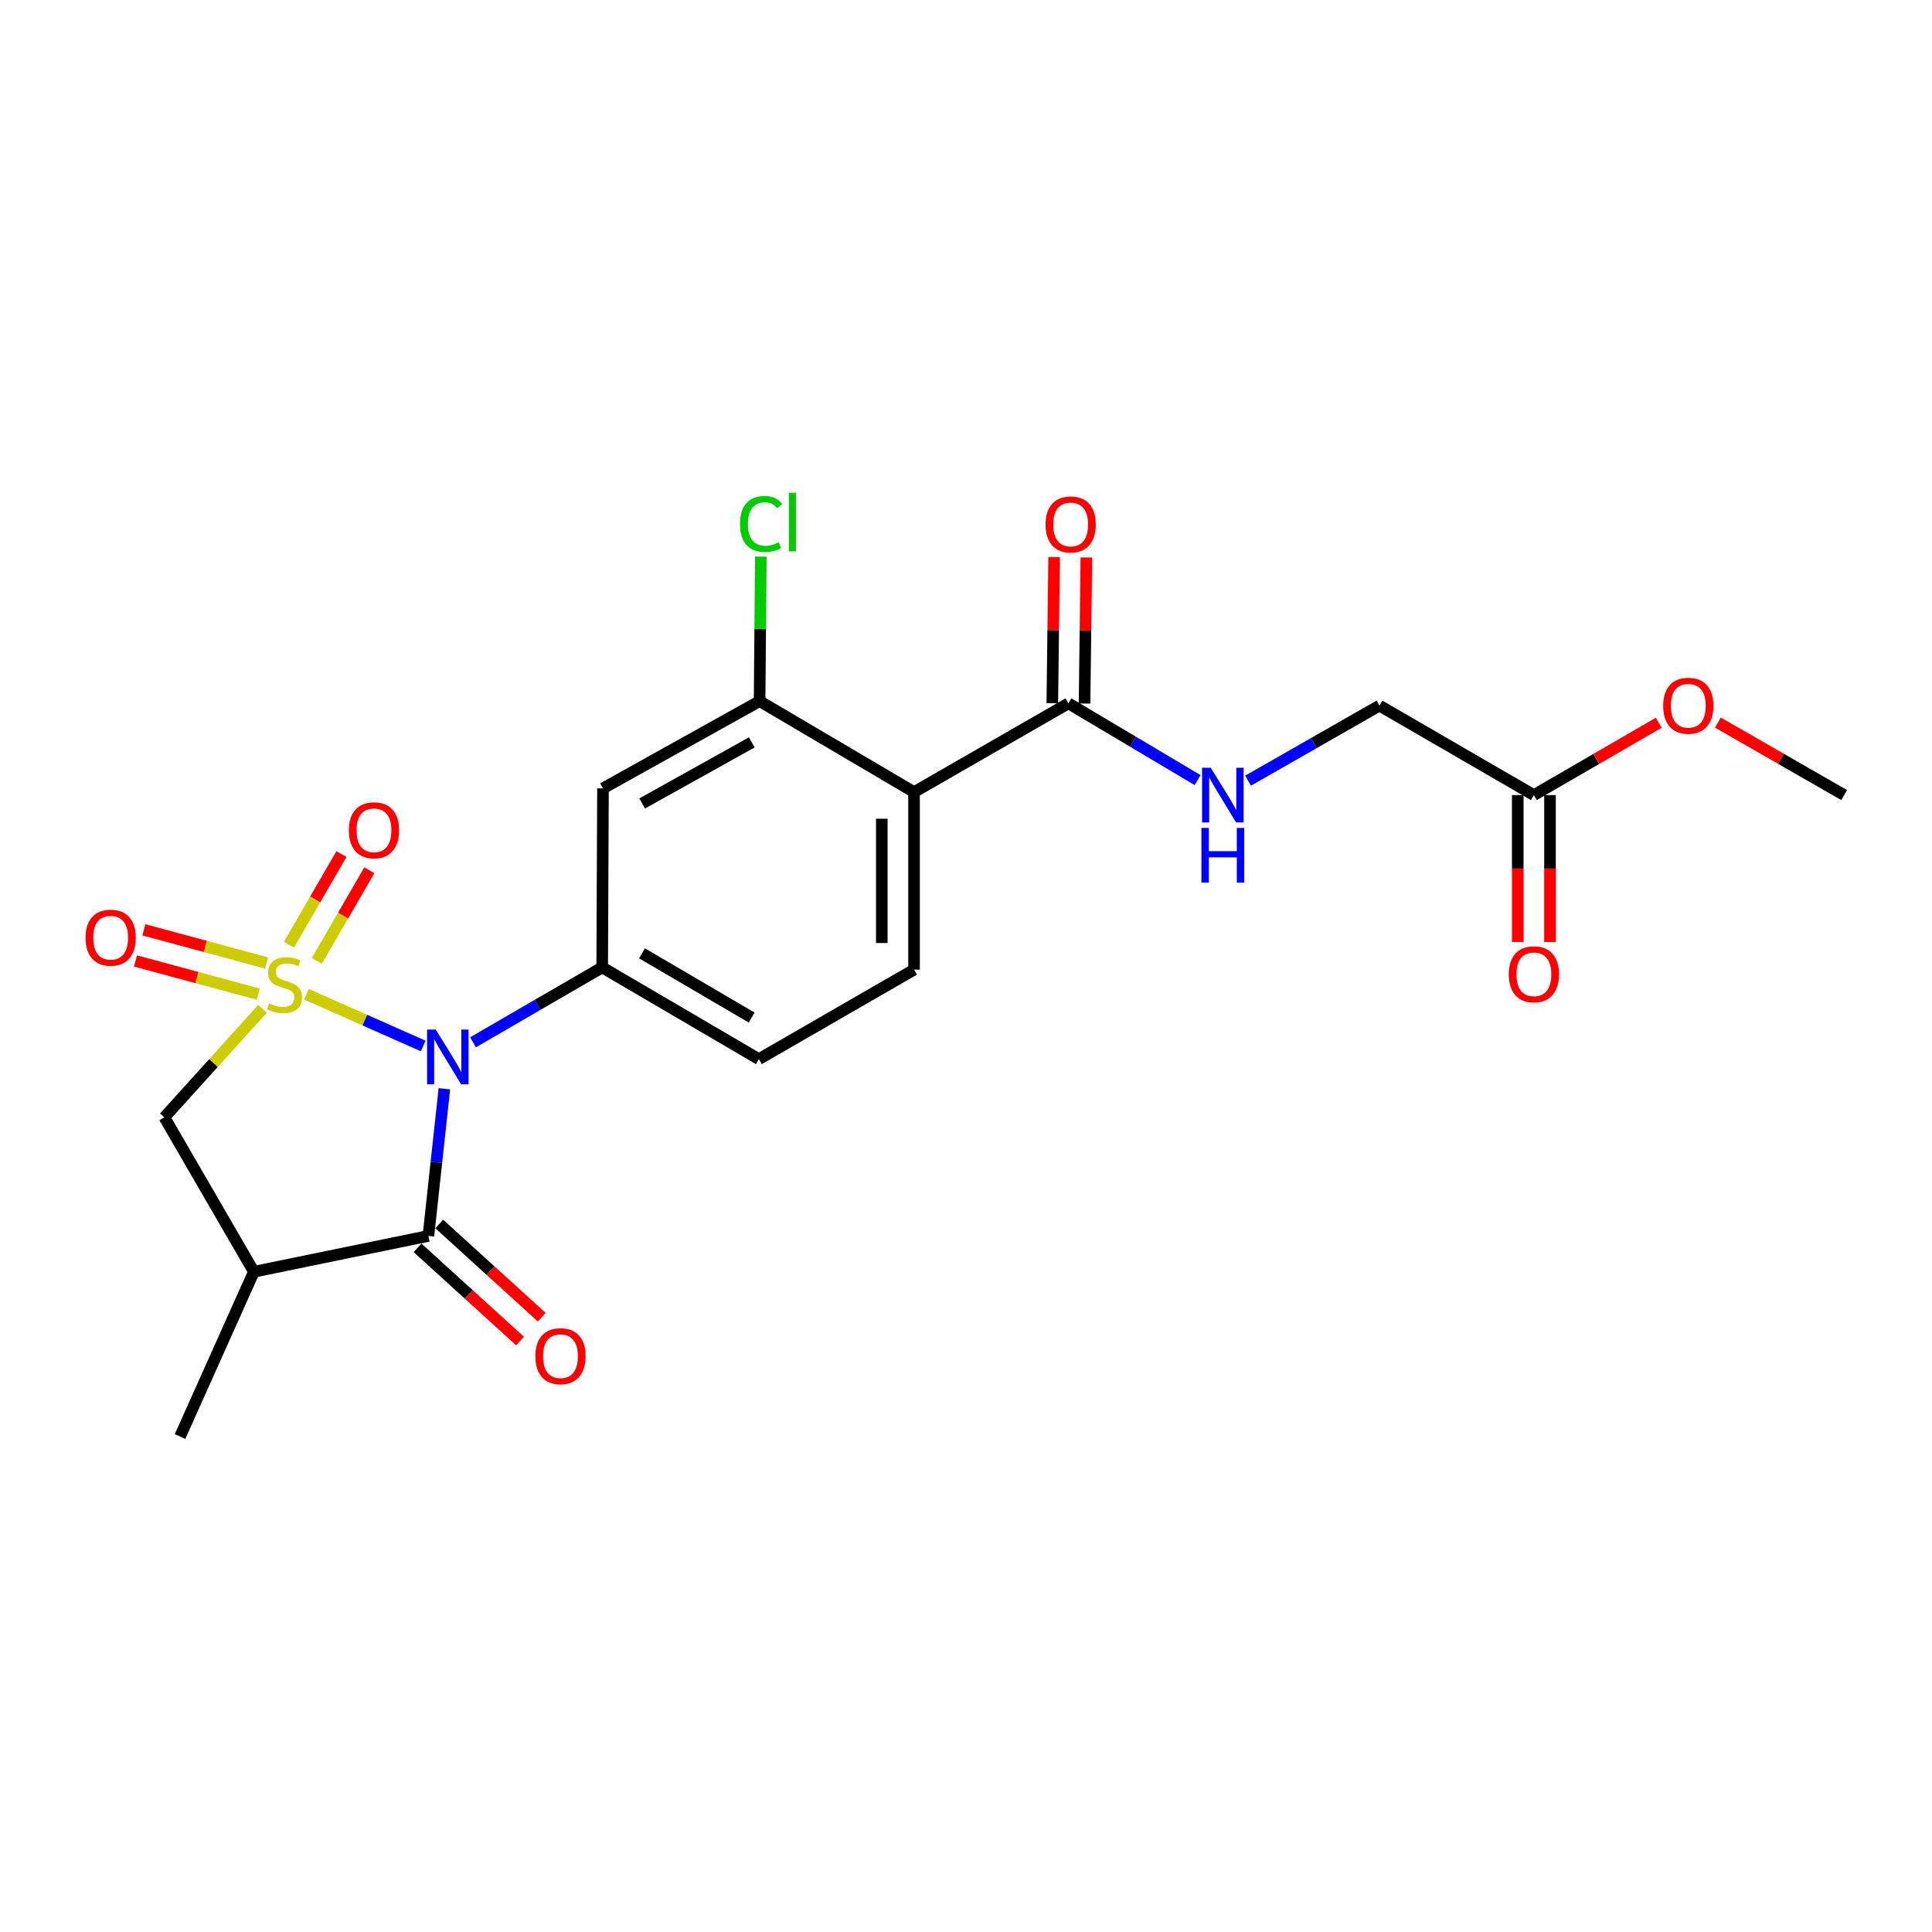 <?xml version='1.0' encoding='iso-8859-1'?>
<svg version='1.1' baseProfile='full'
              xmlns='http://www.w3.org/2000/svg'
                      xmlns:rdkit='http://www.rdkit.org/xml'
                      xmlns:xlink='http://www.w3.org/1999/xlink'
                  xml:space='preserve'
width='1000px' height='1000px' viewBox='0 0 1000 1000'>
<!-- END OF HEADER -->
<rect style='opacity:1.0;fill:#FFFFFF;stroke:none' width='1000' height='1000' x='0' y='0'> </rect>
<path class='bond-0' d='M 158.635,514.636 L 188.843,528.022' style='fill:none;fill-rule:evenodd;stroke:#CCCC00;stroke-width:6px;stroke-linecap:butt;stroke-linejoin:miter;stroke-opacity:1' />
<path class='bond-0' d='M 188.843,528.022 L 219.051,541.409' style='fill:none;fill-rule:evenodd;stroke:#0000FF;stroke-width:6px;stroke-linecap:butt;stroke-linejoin:miter;stroke-opacity:1' />
<path class='bond-5' d='M 135.846,522.19 L 110.461,550.259' style='fill:none;fill-rule:evenodd;stroke:#CCCC00;stroke-width:6px;stroke-linecap:butt;stroke-linejoin:miter;stroke-opacity:1' />
<path class='bond-5' d='M 110.461,550.259 L 85.076,578.328' style='fill:none;fill-rule:evenodd;stroke:#000000;stroke-width:6px;stroke-linecap:butt;stroke-linejoin:miter;stroke-opacity:1' />
<path class='bond-9' d='M 163.986,497.343 L 177.575,473.899' style='fill:none;fill-rule:evenodd;stroke:#CCCC00;stroke-width:6px;stroke-linecap:butt;stroke-linejoin:miter;stroke-opacity:1' />
<path class='bond-9' d='M 177.575,473.899 L 191.165,450.454' style='fill:none;fill-rule:evenodd;stroke:#FF0000;stroke-width:6px;stroke-linecap:butt;stroke-linejoin:miter;stroke-opacity:1' />
<path class='bond-9' d='M 149.547,488.974 L 163.136,465.529' style='fill:none;fill-rule:evenodd;stroke:#CCCC00;stroke-width:6px;stroke-linecap:butt;stroke-linejoin:miter;stroke-opacity:1' />
<path class='bond-9' d='M 163.136,465.529 L 176.726,442.085' style='fill:none;fill-rule:evenodd;stroke:#FF0000;stroke-width:6px;stroke-linecap:butt;stroke-linejoin:miter;stroke-opacity:1' />
<path class='bond-10' d='M 138.01,498.449 L 106.246,489.867' style='fill:none;fill-rule:evenodd;stroke:#CCCC00;stroke-width:6px;stroke-linecap:butt;stroke-linejoin:miter;stroke-opacity:1' />
<path class='bond-10' d='M 106.246,489.867 L 74.482,481.284' style='fill:none;fill-rule:evenodd;stroke:#FF0000;stroke-width:6px;stroke-linecap:butt;stroke-linejoin:miter;stroke-opacity:1' />
<path class='bond-10' d='M 133.656,514.56 L 101.893,505.978' style='fill:none;fill-rule:evenodd;stroke:#CCCC00;stroke-width:6px;stroke-linecap:butt;stroke-linejoin:miter;stroke-opacity:1' />
<path class='bond-10' d='M 101.893,505.978 L 70.129,497.395' style='fill:none;fill-rule:evenodd;stroke:#FF0000;stroke-width:6px;stroke-linecap:butt;stroke-linejoin:miter;stroke-opacity:1' />
<path class='bond-1' d='M 230.003,563.544 L 225.872,601.625' style='fill:none;fill-rule:evenodd;stroke:#0000FF;stroke-width:6px;stroke-linecap:butt;stroke-linejoin:miter;stroke-opacity:1' />
<path class='bond-1' d='M 225.872,601.625 L 221.741,639.706' style='fill:none;fill-rule:evenodd;stroke:#000000;stroke-width:6px;stroke-linecap:butt;stroke-linejoin:miter;stroke-opacity:1' />
<path class='bond-2' d='M 244.841,539.487 L 278.268,520.101' style='fill:none;fill-rule:evenodd;stroke:#0000FF;stroke-width:6px;stroke-linecap:butt;stroke-linejoin:miter;stroke-opacity:1' />
<path class='bond-2' d='M 278.268,520.101 L 311.695,500.715' style='fill:none;fill-rule:evenodd;stroke:#000000;stroke-width:6px;stroke-linecap:butt;stroke-linejoin:miter;stroke-opacity:1' />
<path class='bond-13' d='M 216.126,645.879 L 242.646,670.003' style='fill:none;fill-rule:evenodd;stroke:#000000;stroke-width:6px;stroke-linecap:butt;stroke-linejoin:miter;stroke-opacity:1' />
<path class='bond-13' d='M 242.646,670.003 L 269.167,694.128' style='fill:none;fill-rule:evenodd;stroke:#FF0000;stroke-width:6px;stroke-linecap:butt;stroke-linejoin:miter;stroke-opacity:1' />
<path class='bond-13' d='M 227.356,633.533 L 253.876,657.658' style='fill:none;fill-rule:evenodd;stroke:#000000;stroke-width:6px;stroke-linecap:butt;stroke-linejoin:miter;stroke-opacity:1' />
<path class='bond-13' d='M 253.876,657.658 L 280.397,681.782' style='fill:none;fill-rule:evenodd;stroke:#FF0000;stroke-width:6px;stroke-linecap:butt;stroke-linejoin:miter;stroke-opacity:1' />
<path class='bond-23' d='M 221.741,639.706 L 131.407,658.259' style='fill:none;fill-rule:evenodd;stroke:#000000;stroke-width:6px;stroke-linecap:butt;stroke-linejoin:miter;stroke-opacity:1' />
<path class='bond-8' d='M 311.695,500.715 L 312.102,408.063' style='fill:none;fill-rule:evenodd;stroke:#000000;stroke-width:6px;stroke-linecap:butt;stroke-linejoin:miter;stroke-opacity:1' />
<path class='bond-14' d='M 311.695,500.715 L 392.794,548.213' style='fill:none;fill-rule:evenodd;stroke:#000000;stroke-width:6px;stroke-linecap:butt;stroke-linejoin:miter;stroke-opacity:1' />
<path class='bond-14' d='M 332.294,493.439 L 389.063,526.688' style='fill:none;fill-rule:evenodd;stroke:#000000;stroke-width:6px;stroke-linecap:butt;stroke-linejoin:miter;stroke-opacity:1' />
<path class='bond-3' d='M 131.407,658.259 L 85.076,578.328' style='fill:none;fill-rule:evenodd;stroke:#000000;stroke-width:6px;stroke-linecap:butt;stroke-linejoin:miter;stroke-opacity:1' />
<path class='bond-21' d='M 131.407,658.259 L 93.18,743.567' style='fill:none;fill-rule:evenodd;stroke:#000000;stroke-width:6px;stroke-linecap:butt;stroke-linejoin:miter;stroke-opacity:1' />
<path class='bond-4' d='M 473.105,409.991 L 473.105,501.883' style='fill:none;fill-rule:evenodd;stroke:#000000;stroke-width:6px;stroke-linecap:butt;stroke-linejoin:miter;stroke-opacity:1' />
<path class='bond-4' d='M 456.416,423.775 L 456.416,488.099' style='fill:none;fill-rule:evenodd;stroke:#000000;stroke-width:6px;stroke-linecap:butt;stroke-linejoin:miter;stroke-opacity:1' />
<path class='bond-7' d='M 473.105,409.991 L 553.017,364.05' style='fill:none;fill-rule:evenodd;stroke:#000000;stroke-width:6px;stroke-linecap:butt;stroke-linejoin:miter;stroke-opacity:1' />
<path class='bond-24' d='M 473.105,409.991 L 393.165,362.901' style='fill:none;fill-rule:evenodd;stroke:#000000;stroke-width:6px;stroke-linecap:butt;stroke-linejoin:miter;stroke-opacity:1' />
<path class='bond-6' d='M 393.165,362.901 L 312.102,408.063' style='fill:none;fill-rule:evenodd;stroke:#000000;stroke-width:6px;stroke-linecap:butt;stroke-linejoin:miter;stroke-opacity:1' />
<path class='bond-6' d='M 389.128,384.254 L 332.384,415.868' style='fill:none;fill-rule:evenodd;stroke:#000000;stroke-width:6px;stroke-linecap:butt;stroke-linejoin:miter;stroke-opacity:1' />
<path class='bond-19' d='M 393.165,362.901 L 393.479,325.494' style='fill:none;fill-rule:evenodd;stroke:#000000;stroke-width:6px;stroke-linecap:butt;stroke-linejoin:miter;stroke-opacity:1' />
<path class='bond-19' d='M 393.479,325.494 L 393.793,288.087' style='fill:none;fill-rule:evenodd;stroke:#00CC00;stroke-width:6px;stroke-linecap:butt;stroke-linejoin:miter;stroke-opacity:1' />
<path class='bond-12' d='M 553.017,364.05 L 586.442,383.913' style='fill:none;fill-rule:evenodd;stroke:#000000;stroke-width:6px;stroke-linecap:butt;stroke-linejoin:miter;stroke-opacity:1' />
<path class='bond-12' d='M 586.442,383.913 L 619.866,403.776' style='fill:none;fill-rule:evenodd;stroke:#0000FF;stroke-width:6px;stroke-linecap:butt;stroke-linejoin:miter;stroke-opacity:1' />
<path class='bond-16' d='M 561.361,364.154 L 561.83,326.357' style='fill:none;fill-rule:evenodd;stroke:#000000;stroke-width:6px;stroke-linecap:butt;stroke-linejoin:miter;stroke-opacity:1' />
<path class='bond-16' d='M 561.83,326.357 L 562.299,288.56' style='fill:none;fill-rule:evenodd;stroke:#FF0000;stroke-width:6px;stroke-linecap:butt;stroke-linejoin:miter;stroke-opacity:1' />
<path class='bond-16' d='M 544.674,363.947 L 545.142,326.15' style='fill:none;fill-rule:evenodd;stroke:#000000;stroke-width:6px;stroke-linecap:butt;stroke-linejoin:miter;stroke-opacity:1' />
<path class='bond-16' d='M 545.142,326.15 L 545.611,288.353' style='fill:none;fill-rule:evenodd;stroke:#FF0000;stroke-width:6px;stroke-linecap:butt;stroke-linejoin:miter;stroke-opacity:1' />
<path class='bond-11' d='M 473.105,501.883 L 392.794,548.213' style='fill:none;fill-rule:evenodd;stroke:#000000;stroke-width:6px;stroke-linecap:butt;stroke-linejoin:miter;stroke-opacity:1' />
<path class='bond-18' d='M 646.004,404.07 L 680.003,384.644' style='fill:none;fill-rule:evenodd;stroke:#0000FF;stroke-width:6px;stroke-linecap:butt;stroke-linejoin:miter;stroke-opacity:1' />
<path class='bond-18' d='M 680.003,384.644 L 714.001,365.219' style='fill:none;fill-rule:evenodd;stroke:#000000;stroke-width:6px;stroke-linecap:butt;stroke-linejoin:miter;stroke-opacity:1' />
<path class='bond-15' d='M 793.932,411.54 L 714.001,365.219' style='fill:none;fill-rule:evenodd;stroke:#000000;stroke-width:6px;stroke-linecap:butt;stroke-linejoin:miter;stroke-opacity:1' />
<path class='bond-17' d='M 785.588,411.54 L 785.588,449.557' style='fill:none;fill-rule:evenodd;stroke:#000000;stroke-width:6px;stroke-linecap:butt;stroke-linejoin:miter;stroke-opacity:1' />
<path class='bond-17' d='M 785.588,449.557 L 785.588,487.573' style='fill:none;fill-rule:evenodd;stroke:#FF0000;stroke-width:6px;stroke-linecap:butt;stroke-linejoin:miter;stroke-opacity:1' />
<path class='bond-17' d='M 802.277,411.54 L 802.277,449.557' style='fill:none;fill-rule:evenodd;stroke:#000000;stroke-width:6px;stroke-linecap:butt;stroke-linejoin:miter;stroke-opacity:1' />
<path class='bond-17' d='M 802.277,449.557 L 802.277,487.573' style='fill:none;fill-rule:evenodd;stroke:#FF0000;stroke-width:6px;stroke-linecap:butt;stroke-linejoin:miter;stroke-opacity:1' />
<path class='bond-20' d='M 793.932,411.54 L 826.239,392.816' style='fill:none;fill-rule:evenodd;stroke:#000000;stroke-width:6px;stroke-linecap:butt;stroke-linejoin:miter;stroke-opacity:1' />
<path class='bond-20' d='M 826.239,392.816 L 858.545,374.092' style='fill:none;fill-rule:evenodd;stroke:#FF0000;stroke-width:6px;stroke-linecap:butt;stroke-linejoin:miter;stroke-opacity:1' />
<path class='bond-22' d='M 889.18,374.017 L 921.863,392.778' style='fill:none;fill-rule:evenodd;stroke:#FF0000;stroke-width:6px;stroke-linecap:butt;stroke-linejoin:miter;stroke-opacity:1' />
<path class='bond-22' d='M 921.863,392.778 L 954.545,411.54' style='fill:none;fill-rule:evenodd;stroke:#000000;stroke-width:6px;stroke-linecap:butt;stroke-linejoin:miter;stroke-opacity:1' />
<path  class='atom-0' d='M 139.243 519.308
Q 139.563 519.428, 140.883 519.988
Q 142.203 520.548, 143.643 520.908
Q 145.123 521.228, 146.563 521.228
Q 149.243 521.228, 150.803 519.948
Q 152.363 518.628, 152.363 516.348
Q 152.363 514.788, 151.563 513.828
Q 150.803 512.868, 149.603 512.348
Q 148.403 511.828, 146.403 511.228
Q 143.883 510.468, 142.363 509.748
Q 140.883 509.028, 139.803 507.508
Q 138.763 505.988, 138.763 503.428
Q 138.763 499.868, 141.163 497.668
Q 143.603 495.468, 148.403 495.468
Q 151.683 495.468, 155.403 497.028
L 154.483 500.108
Q 151.083 498.708, 148.523 498.708
Q 145.763 498.708, 144.243 499.868
Q 142.723 500.988, 142.763 502.948
Q 142.763 504.468, 143.523 505.388
Q 144.323 506.308, 145.443 506.828
Q 146.603 507.348, 148.523 507.948
Q 151.083 508.748, 152.603 509.548
Q 154.123 510.348, 155.203 511.988
Q 156.323 513.588, 156.323 516.348
Q 156.323 520.268, 153.683 522.388
Q 151.083 524.468, 146.723 524.468
Q 144.203 524.468, 142.283 523.908
Q 140.403 523.388, 138.163 522.468
L 139.243 519.308
' fill='#CCCC00'/>
<path  class='atom-1' d='M 225.531 532.894
L 234.811 547.894
Q 235.731 549.374, 237.211 552.054
Q 238.691 554.734, 238.771 554.894
L 238.771 532.894
L 242.531 532.894
L 242.531 561.214
L 238.651 561.214
L 228.691 544.814
Q 227.531 542.894, 226.291 540.694
Q 225.091 538.494, 224.731 537.814
L 224.731 561.214
L 221.051 561.214
L 221.051 532.894
L 225.531 532.894
' fill='#0000FF'/>
<path  class='atom-10' d='M 180.564 429.755
Q 180.564 422.955, 183.924 419.155
Q 187.284 415.355, 193.564 415.355
Q 199.844 415.355, 203.204 419.155
Q 206.564 422.955, 206.564 429.755
Q 206.564 436.635, 203.164 440.555
Q 199.764 444.435, 193.564 444.435
Q 187.324 444.435, 183.924 440.555
Q 180.564 436.675, 180.564 429.755
M 193.564 441.235
Q 197.884 441.235, 200.204 438.355
Q 202.564 435.435, 202.564 429.755
Q 202.564 424.195, 200.204 421.395
Q 197.884 418.555, 193.564 418.555
Q 189.244 418.555, 186.884 421.355
Q 184.564 424.155, 184.564 429.755
Q 184.564 435.475, 186.884 438.355
Q 189.244 441.235, 193.564 441.235
' fill='#FF0000'/>
<path  class='atom-11' d='M 44.271 485.357
Q 44.271 478.557, 47.631 474.757
Q 50.991 470.957, 57.271 470.957
Q 63.551 470.957, 66.911 474.757
Q 70.271 478.557, 70.271 485.357
Q 70.271 492.237, 66.871 496.157
Q 63.471 500.037, 57.271 500.037
Q 51.031 500.037, 47.631 496.157
Q 44.271 492.277, 44.271 485.357
M 57.271 496.837
Q 61.591 496.837, 63.911 493.957
Q 66.271 491.037, 66.271 485.357
Q 66.271 479.797, 63.911 476.997
Q 61.591 474.157, 57.271 474.157
Q 52.951 474.157, 50.591 476.957
Q 48.271 479.757, 48.271 485.357
Q 48.271 491.077, 50.591 493.957
Q 52.951 496.837, 57.271 496.837
' fill='#FF0000'/>
<path  class='atom-13' d='M 626.67 397.38
L 635.95 412.38
Q 636.87 413.86, 638.35 416.54
Q 639.83 419.22, 639.91 419.38
L 639.91 397.38
L 643.67 397.38
L 643.67 425.7
L 639.79 425.7
L 629.83 409.3
Q 628.67 407.38, 627.43 405.18
Q 626.23 402.98, 625.87 402.3
L 625.87 425.7
L 622.19 425.7
L 622.19 397.38
L 626.67 397.38
' fill='#0000FF'/>
<path  class='atom-13' d='M 621.85 428.532
L 625.69 428.532
L 625.69 440.572
L 640.17 440.572
L 640.17 428.532
L 644.01 428.532
L 644.01 456.852
L 640.17 456.852
L 640.17 443.772
L 625.69 443.772
L 625.69 456.852
L 621.85 456.852
L 621.85 428.532
' fill='#0000FF'/>
<path  class='atom-14' d='M 277.092 701.962
Q 277.092 695.162, 280.452 691.362
Q 283.812 687.562, 290.092 687.562
Q 296.372 687.562, 299.732 691.362
Q 303.092 695.162, 303.092 701.962
Q 303.092 708.842, 299.692 712.762
Q 296.292 716.642, 290.092 716.642
Q 283.852 716.642, 280.452 712.762
Q 277.092 708.882, 277.092 701.962
M 290.092 713.442
Q 294.412 713.442, 296.732 710.562
Q 299.092 707.642, 299.092 701.962
Q 299.092 696.402, 296.732 693.602
Q 294.412 690.762, 290.092 690.762
Q 285.772 690.762, 283.412 693.562
Q 281.092 696.362, 281.092 701.962
Q 281.092 707.682, 283.412 710.562
Q 285.772 713.442, 290.092 713.442
' fill='#FF0000'/>
<path  class='atom-17' d='M 541.167 271.46
Q 541.167 264.66, 544.527 260.86
Q 547.887 257.06, 554.167 257.06
Q 560.447 257.06, 563.807 260.86
Q 567.167 264.66, 567.167 271.46
Q 567.167 278.34, 563.767 282.26
Q 560.367 286.14, 554.167 286.14
Q 547.927 286.14, 544.527 282.26
Q 541.167 278.38, 541.167 271.46
M 554.167 282.94
Q 558.487 282.94, 560.807 280.06
Q 563.167 277.14, 563.167 271.46
Q 563.167 265.9, 560.807 263.1
Q 558.487 260.26, 554.167 260.26
Q 549.847 260.26, 547.487 263.06
Q 545.167 265.86, 545.167 271.46
Q 545.167 277.18, 547.487 280.06
Q 549.847 282.94, 554.167 282.94
' fill='#FF0000'/>
<path  class='atom-18' d='M 780.932 504.29
Q 780.932 497.49, 784.292 493.69
Q 787.652 489.89, 793.932 489.89
Q 800.212 489.89, 803.572 493.69
Q 806.932 497.49, 806.932 504.29
Q 806.932 511.17, 803.532 515.09
Q 800.132 518.97, 793.932 518.97
Q 787.692 518.97, 784.292 515.09
Q 780.932 511.21, 780.932 504.29
M 793.932 515.77
Q 798.252 515.77, 800.572 512.89
Q 802.932 509.97, 802.932 504.29
Q 802.932 498.73, 800.572 495.93
Q 798.252 493.09, 793.932 493.09
Q 789.612 493.09, 787.252 495.89
Q 784.932 498.69, 784.932 504.29
Q 784.932 510.01, 787.252 512.89
Q 789.612 515.77, 793.932 515.77
' fill='#FF0000'/>
<path  class='atom-20' d='M 383.023 271.21
Q 383.023 264.17, 386.303 260.49
Q 389.623 256.77, 395.903 256.77
Q 401.743 256.77, 404.863 260.89
L 402.223 263.05
Q 399.943 260.05, 395.903 260.05
Q 391.623 260.05, 389.343 262.93
Q 387.103 265.77, 387.103 271.21
Q 387.103 276.81, 389.423 279.69
Q 391.783 282.57, 396.343 282.57
Q 399.463 282.57, 403.103 280.69
L 404.223 283.69
Q 402.743 284.65, 400.503 285.21
Q 398.263 285.77, 395.783 285.77
Q 389.623 285.77, 386.303 282.01
Q 383.023 278.25, 383.023 271.21
' fill='#00CC00'/>
<path  class='atom-20' d='M 408.303 255.05
L 411.983 255.05
L 411.983 285.41
L 408.303 285.41
L 408.303 255.05
' fill='#00CC00'/>
<path  class='atom-21' d='M 860.854 365.299
Q 860.854 358.499, 864.214 354.699
Q 867.574 350.899, 873.854 350.899
Q 880.134 350.899, 883.494 354.699
Q 886.854 358.499, 886.854 365.299
Q 886.854 372.179, 883.454 376.099
Q 880.054 379.979, 873.854 379.979
Q 867.614 379.979, 864.214 376.099
Q 860.854 372.219, 860.854 365.299
M 873.854 376.779
Q 878.174 376.779, 880.494 373.899
Q 882.854 370.979, 882.854 365.299
Q 882.854 359.739, 880.494 356.939
Q 878.174 354.099, 873.854 354.099
Q 869.534 354.099, 867.174 356.899
Q 864.854 359.699, 864.854 365.299
Q 864.854 371.019, 867.174 373.899
Q 869.534 376.779, 873.854 376.779
' fill='#FF0000'/>
</svg>
